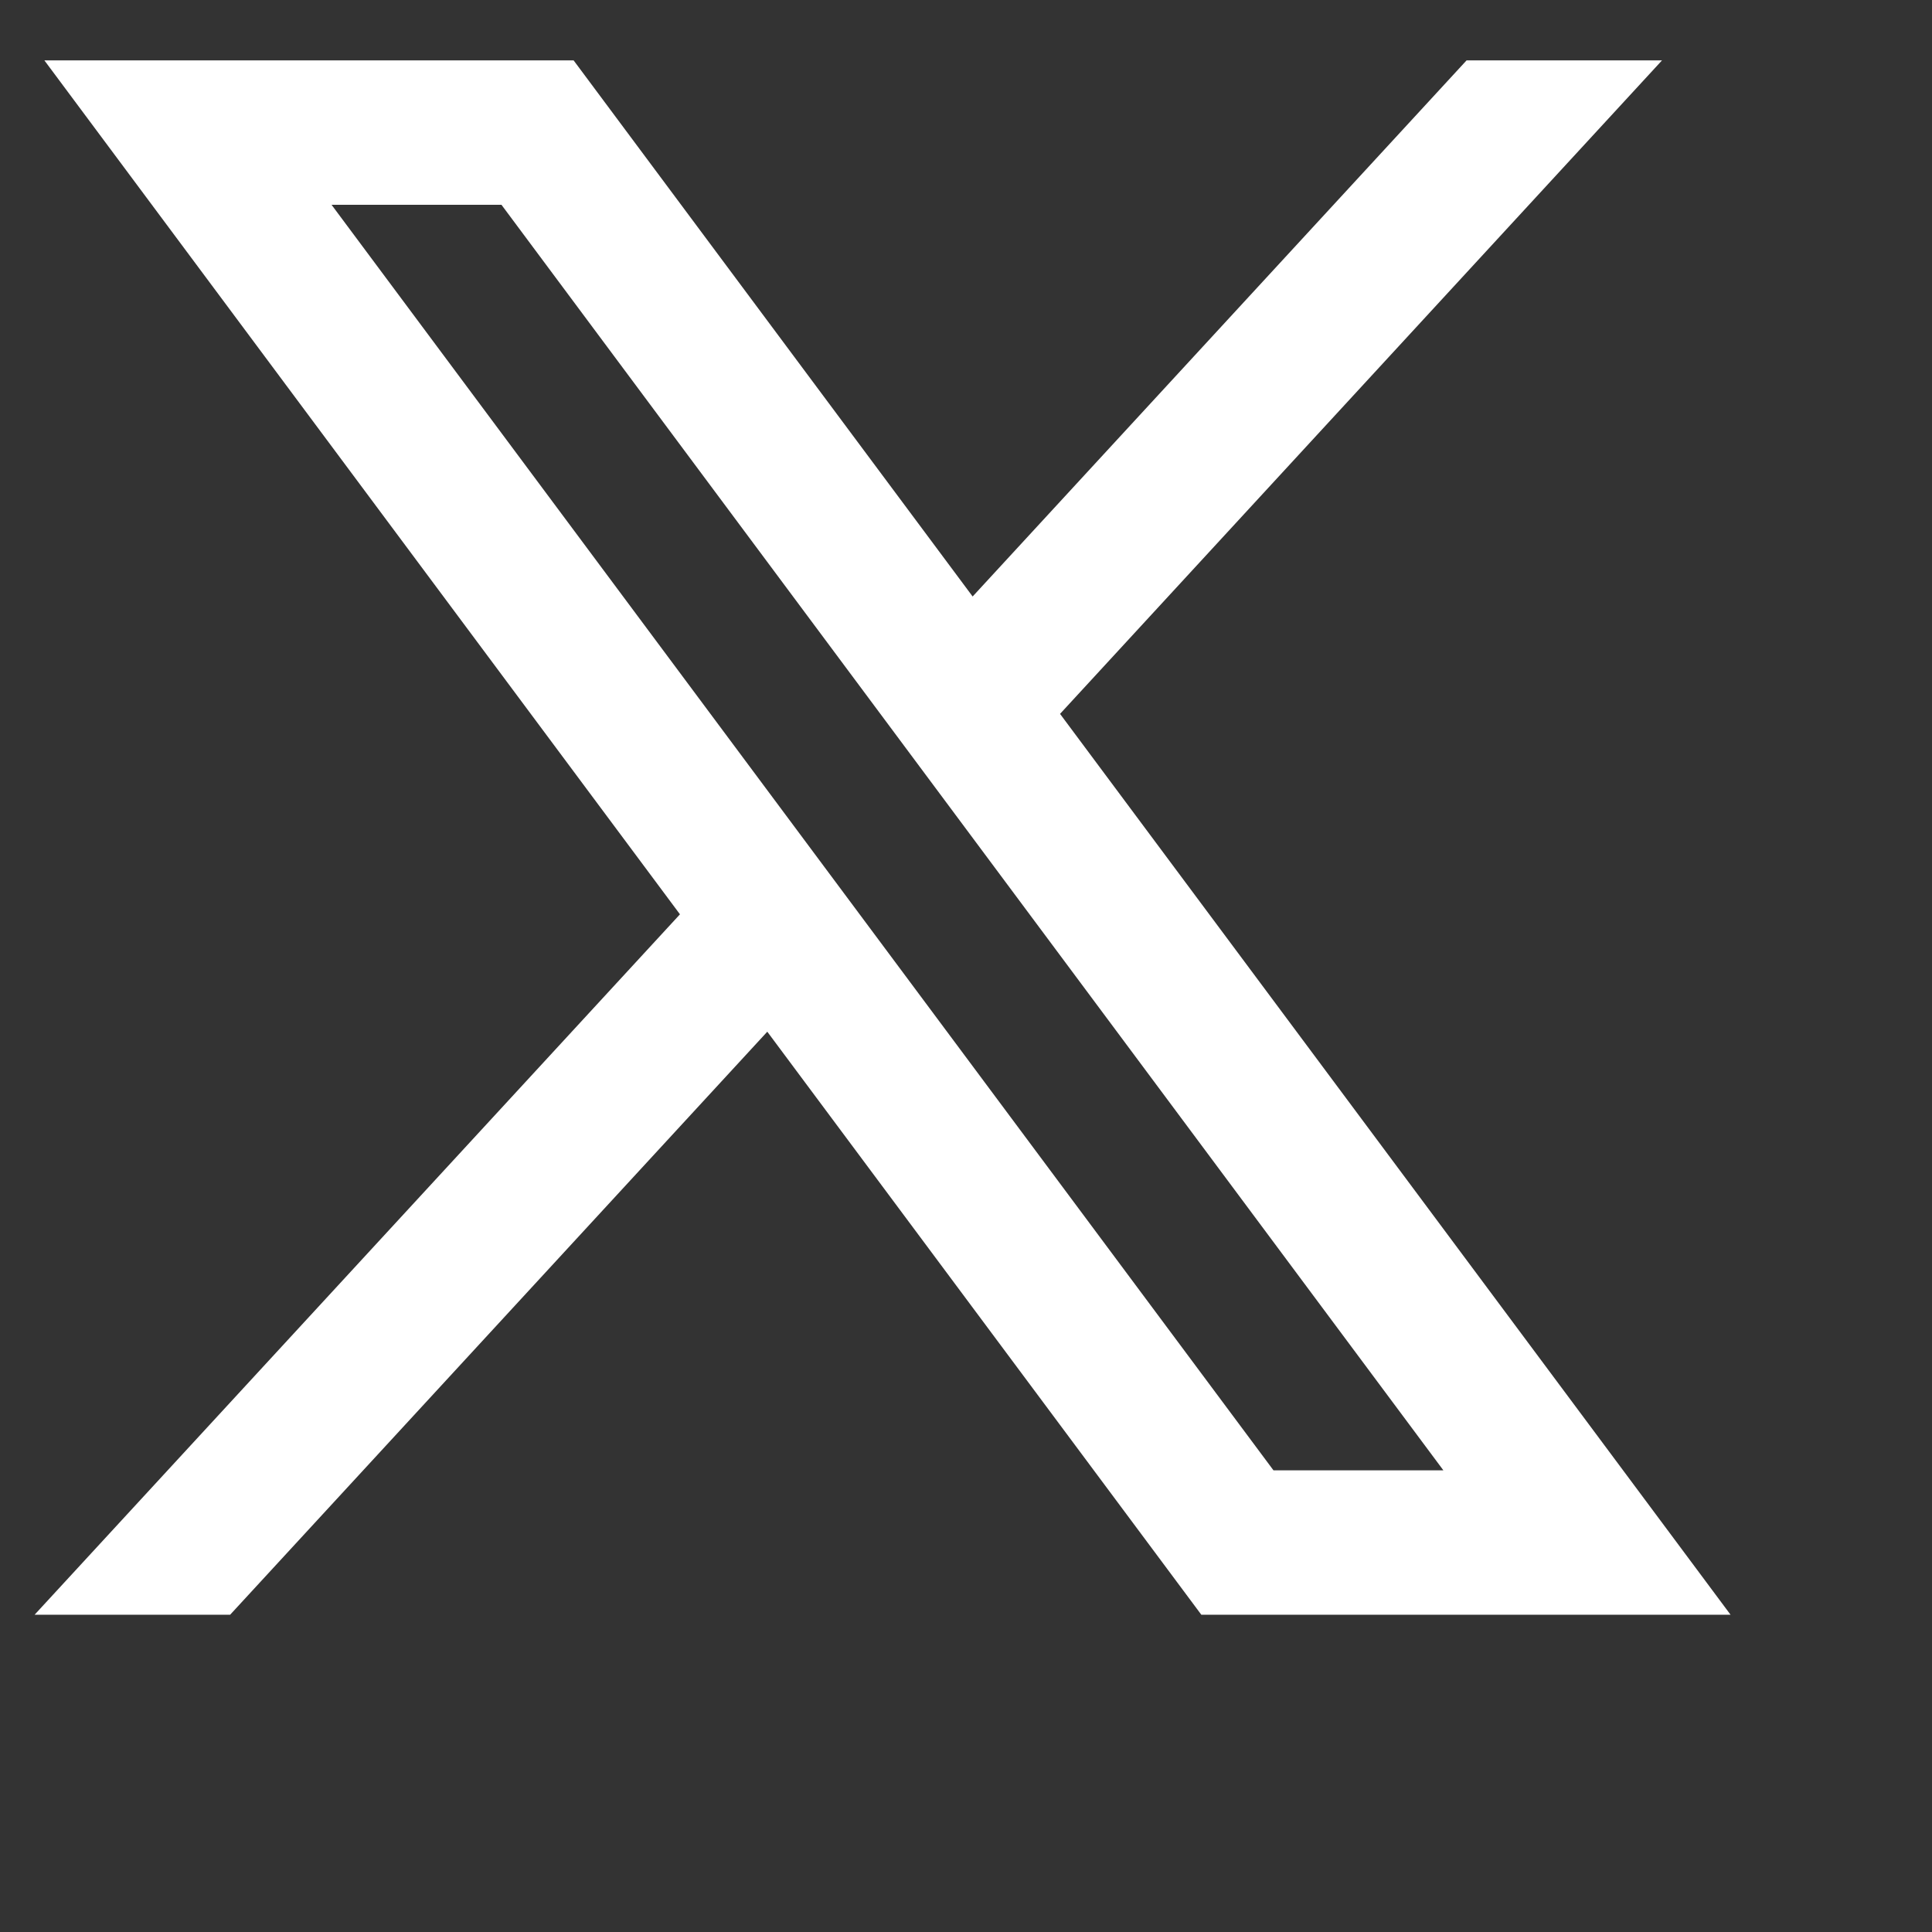<svg width="24" height="24" viewBox="0 0 24 24" fill="none"
    xmlns="http://www.w3.org/2000/svg">
    <rect x="0" y="0" width="24" height="24" fill="#333333" stroke="none"/>
    <path d="M1.049 1L8.771 11.375L1 19.809H2.749L9.552 12.425L15.049 19.809H21L12.844 8.851L20.076 1H18.328L12.062 7.801L7 1H1.049ZM3.621 2.294H6.355L18.428 18.515H15.694L3.621 2.294Z" fill="white" stroke="white" stroke-width="0.5"/>
</svg>
